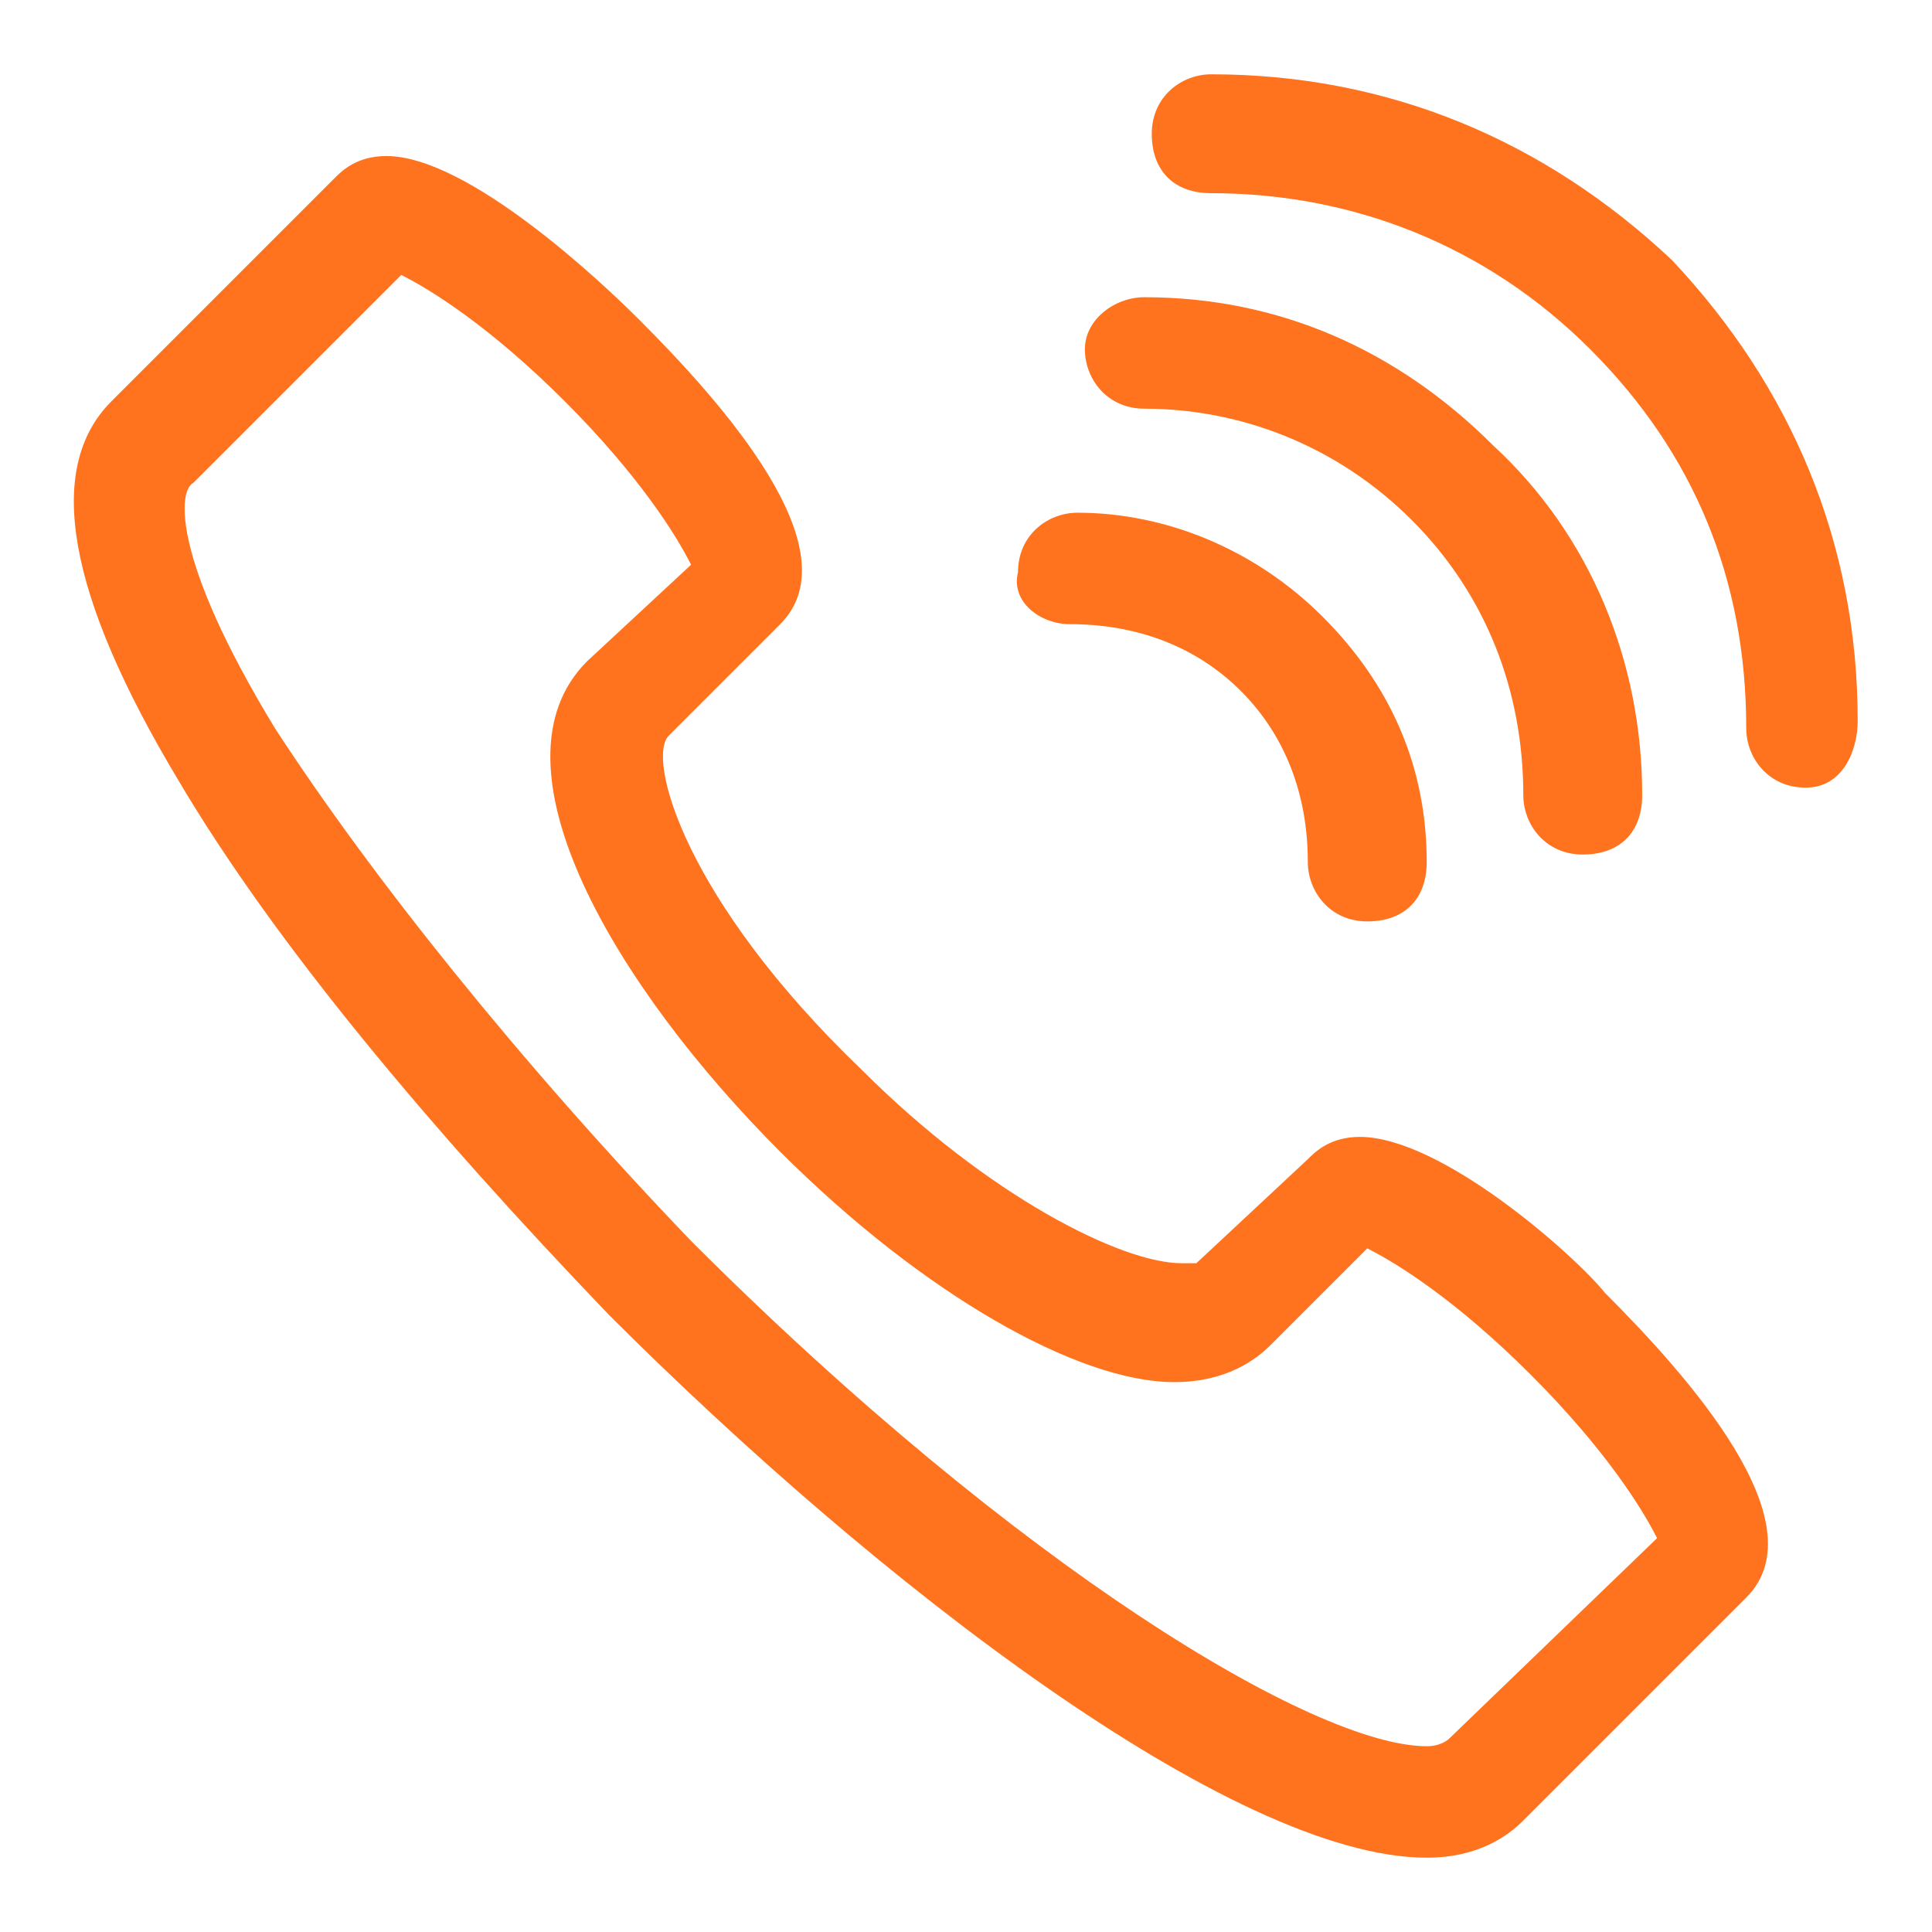 <?xml version="1.0" encoding="utf-8"?>
<!-- Generator: Adobe Illustrator 25.2.0, SVG Export Plug-In . SVG Version: 6.00 Build 0)  -->
<svg version="1.1" id="Слой_1" xmlns="http://www.w3.org/2000/svg" xmlns:xlink="http://www.w3.org/1999/xlink" x="0px" y="0px"
	 viewBox="0 0 26 26" style="enable-background:new 0 0 26 26;" xml:space="preserve">
<style type="text/css">
	.st0{fill:#FF731F;}
</style>
<g>
	<path class="st0" d="M18.3,15.3c-0.4,0-0.6,0.2-0.7,0.3L16.1,17c0,0-0.1,0-0.2,0c-0.8,0-2.6-0.9-4.3-2.6C9.2,12.1,8.7,10.2,9,9.9
		l1.5-1.5c1-1-0.8-3-1.9-4.1C8.1,3.8,6.3,2.1,5.2,2.1c-0.4,0-0.6,0.2-0.7,0.3l-3,3C0.6,6.3,0.9,8,2.4,10.5c1.3,2.2,3.4,4.7,5.8,7.2
		c3.6,3.6,8.4,7.3,11,7.3h0c0.7,0,1.1-0.3,1.3-0.5l3-3c1-1-0.8-3-1.9-4.1C21.2,16.9,19.4,15.3,18.3,15.3z M19.5,23.4
		c0,0-0.1,0.1-0.3,0.1c-1.5,0-5.5-2.4-9.9-6.8C7,14.3,5,11.8,3.7,9.8C2.3,7.5,2.4,6.6,2.6,6.5l2.8-2.8c0.4,0.2,1.2,0.7,2.2,1.7
		c1,1,1.5,1.8,1.7,2.2L7.9,8.9c-1.4,1.4,0.4,4.4,2.6,6.6c1.9,1.9,4,3.1,5.3,3.1c0.7,0,1.1-0.3,1.3-0.5l1.3-1.3
		c0.4,0.2,1.2,0.7,2.2,1.7c1,1,1.5,1.8,1.7,2.2L19.5,23.4z"/>
	<path class="st0" d="M22.5,3.5C20.8,1.9,18.7,1,16.3,1c0,0,0,0,0,0c-0.4,0-0.8,0.3-0.8,0.8s0.3,0.8,0.8,0.8c0,0,0,0,0,0
		c1.9,0,3.7,0.7,5.1,2.1c1.4,1.4,2.1,3.1,2.1,5.1c0,0.4,0.3,0.8,0.8,0.8S25,10.1,25,9.7C25,7.3,24.1,5.2,22.5,3.5z"/>
	<path class="st0" d="M15.4,5.5C15.4,5.5,15.4,5.5,15.4,5.5C16.7,5.5,18,6,19,7c1,1,1.5,2.3,1.5,3.7c0,0.4,0.3,0.8,0.8,0.8
		s0.8-0.3,0.8-0.8c0-1.8-0.7-3.5-2-4.7c-1.3-1.3-2.9-2-4.7-2c0,0,0,0,0,0c-0.4,0-0.8,0.3-0.8,0.7S14.9,5.5,15.4,5.5z"/>
	<path class="st0" d="M14.4,8.4C14.4,8.4,14.4,8.4,14.4,8.4c0.9,0,1.7,0.3,2.3,0.9c0.6,0.6,0.9,1.4,0.9,2.3c0,0.4,0.3,0.8,0.8,0.8
		s0.8-0.3,0.8-0.8c0-1.3-0.5-2.4-1.4-3.3c-0.9-0.9-2.1-1.4-3.3-1.4c0,0,0,0,0,0c-0.4,0-0.8,0.3-0.8,0.8C13.6,8.1,14,8.4,14.4,8.4z"
		/>
</g>
</svg>
